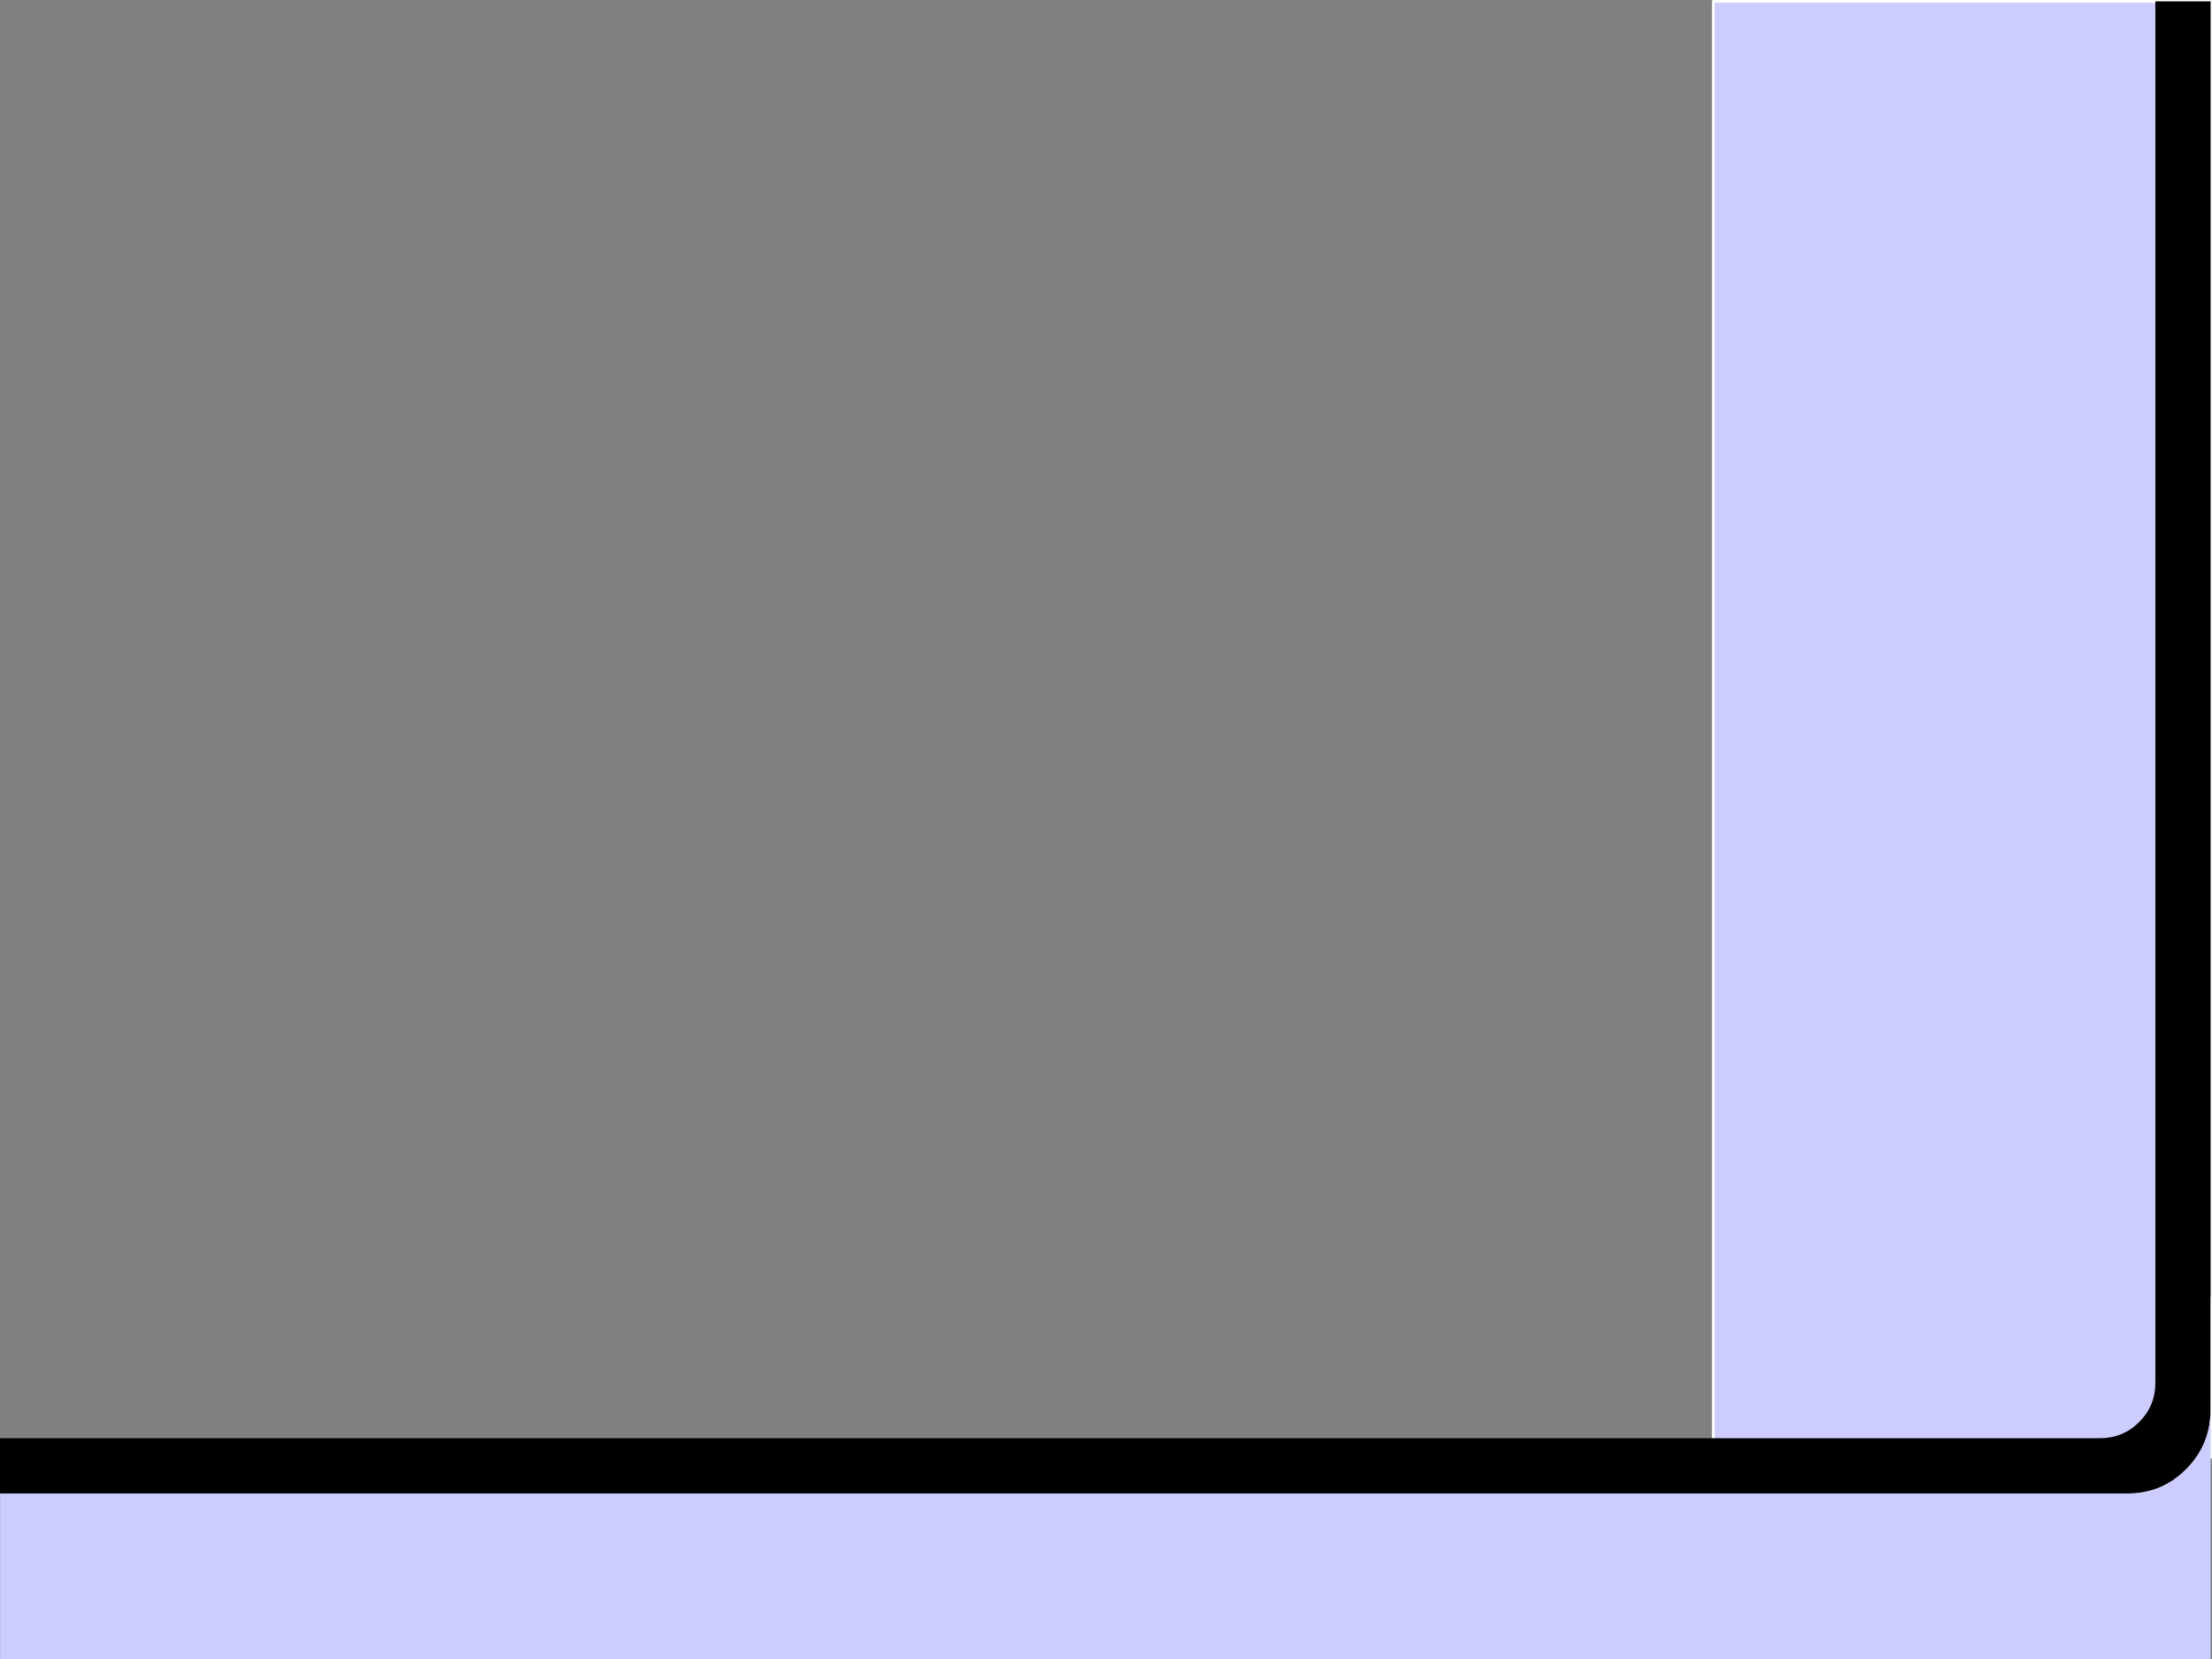 <?xml version="1.0" encoding="UTF-8" standalone="no"?>
<svg xmlns:xlink="http://www.w3.org/1999/xlink" height="600.5px" width="800.55px" xmlns="http://www.w3.org/2000/svg">
  <rect width="100%" height="100%" fill="#808080" stroke="none"/>
  <g transform="matrix(1.0, 0.0, 0.0, 1.0, 0.05, 0.5)">
    <path d="M800.0 526.95 L620.0 526.95 620.0 0.0 800.0 0.0 800.0 526.95" fill="#ccccff" fill-rule="evenodd" stroke="none"/>
    <path d="M800.0 526.95 L620.0 526.95 620.0 0.0 800.0 0.0 800.0 526.95 Z" fill="none" stroke="#ffffff" stroke-linecap="round" stroke-linejoin="round" stroke-width="1.0"/>
    <path d="M0.0 540.0 L-0.05 540.0 -0.05 520.0 760.0 520.0 Q768.3 520.0 774.15 514.15 780.0 508.3 780.0 500.0 L780.0 0.0 800.0 0.0 800.0 468.95 799.95 468.95 799.95 506.25 799.95 510.0 Q799.95 522.4 791.15 531.2 782.65 539.75 770.75 540.0 L0.0 540.0" fill="#000000" fill-rule="evenodd" stroke="none"/>
    <path d="M799.95 506.25 L800.0 506.2 800.0 600.0 0.0 600.0 0.0 540.0 770.75 540.0 Q782.65 539.75 791.15 531.2 799.95 522.4 799.95 510.0 L799.95 506.25" fill="#ccccff" fill-rule="evenodd" stroke="none"/>
  </g>
</svg>
